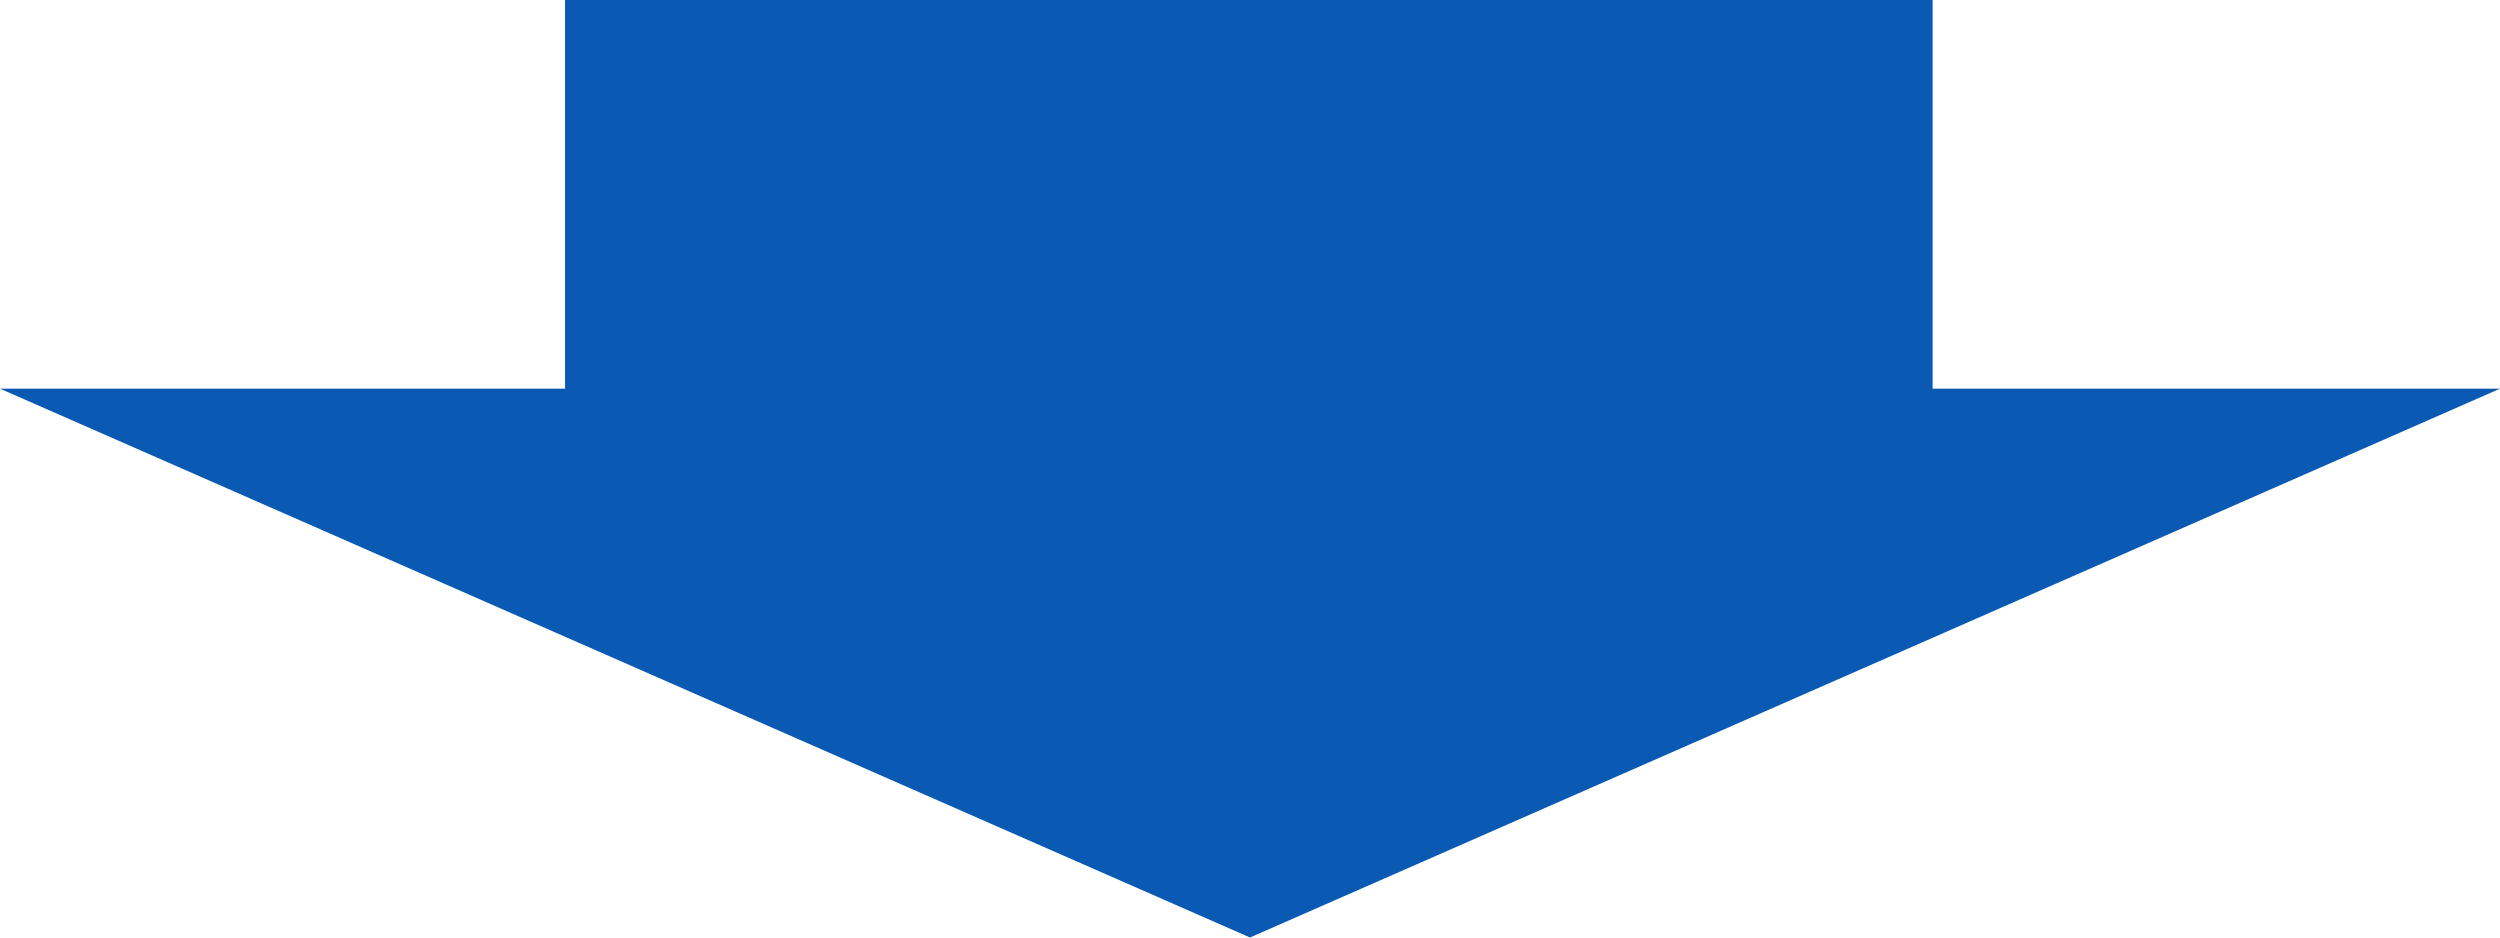 <svg xmlns="http://www.w3.org/2000/svg" viewBox="0 0 128 48"><defs><style>.cls-1{fill:#0a5ab4;}</style></defs><g id="text"><polygon class="cls-1" points="64 48 128 19.9 98.95 19.9 98.95 0 28.93 0 28.93 19.9 0 19.9 64 48"/></g></svg>